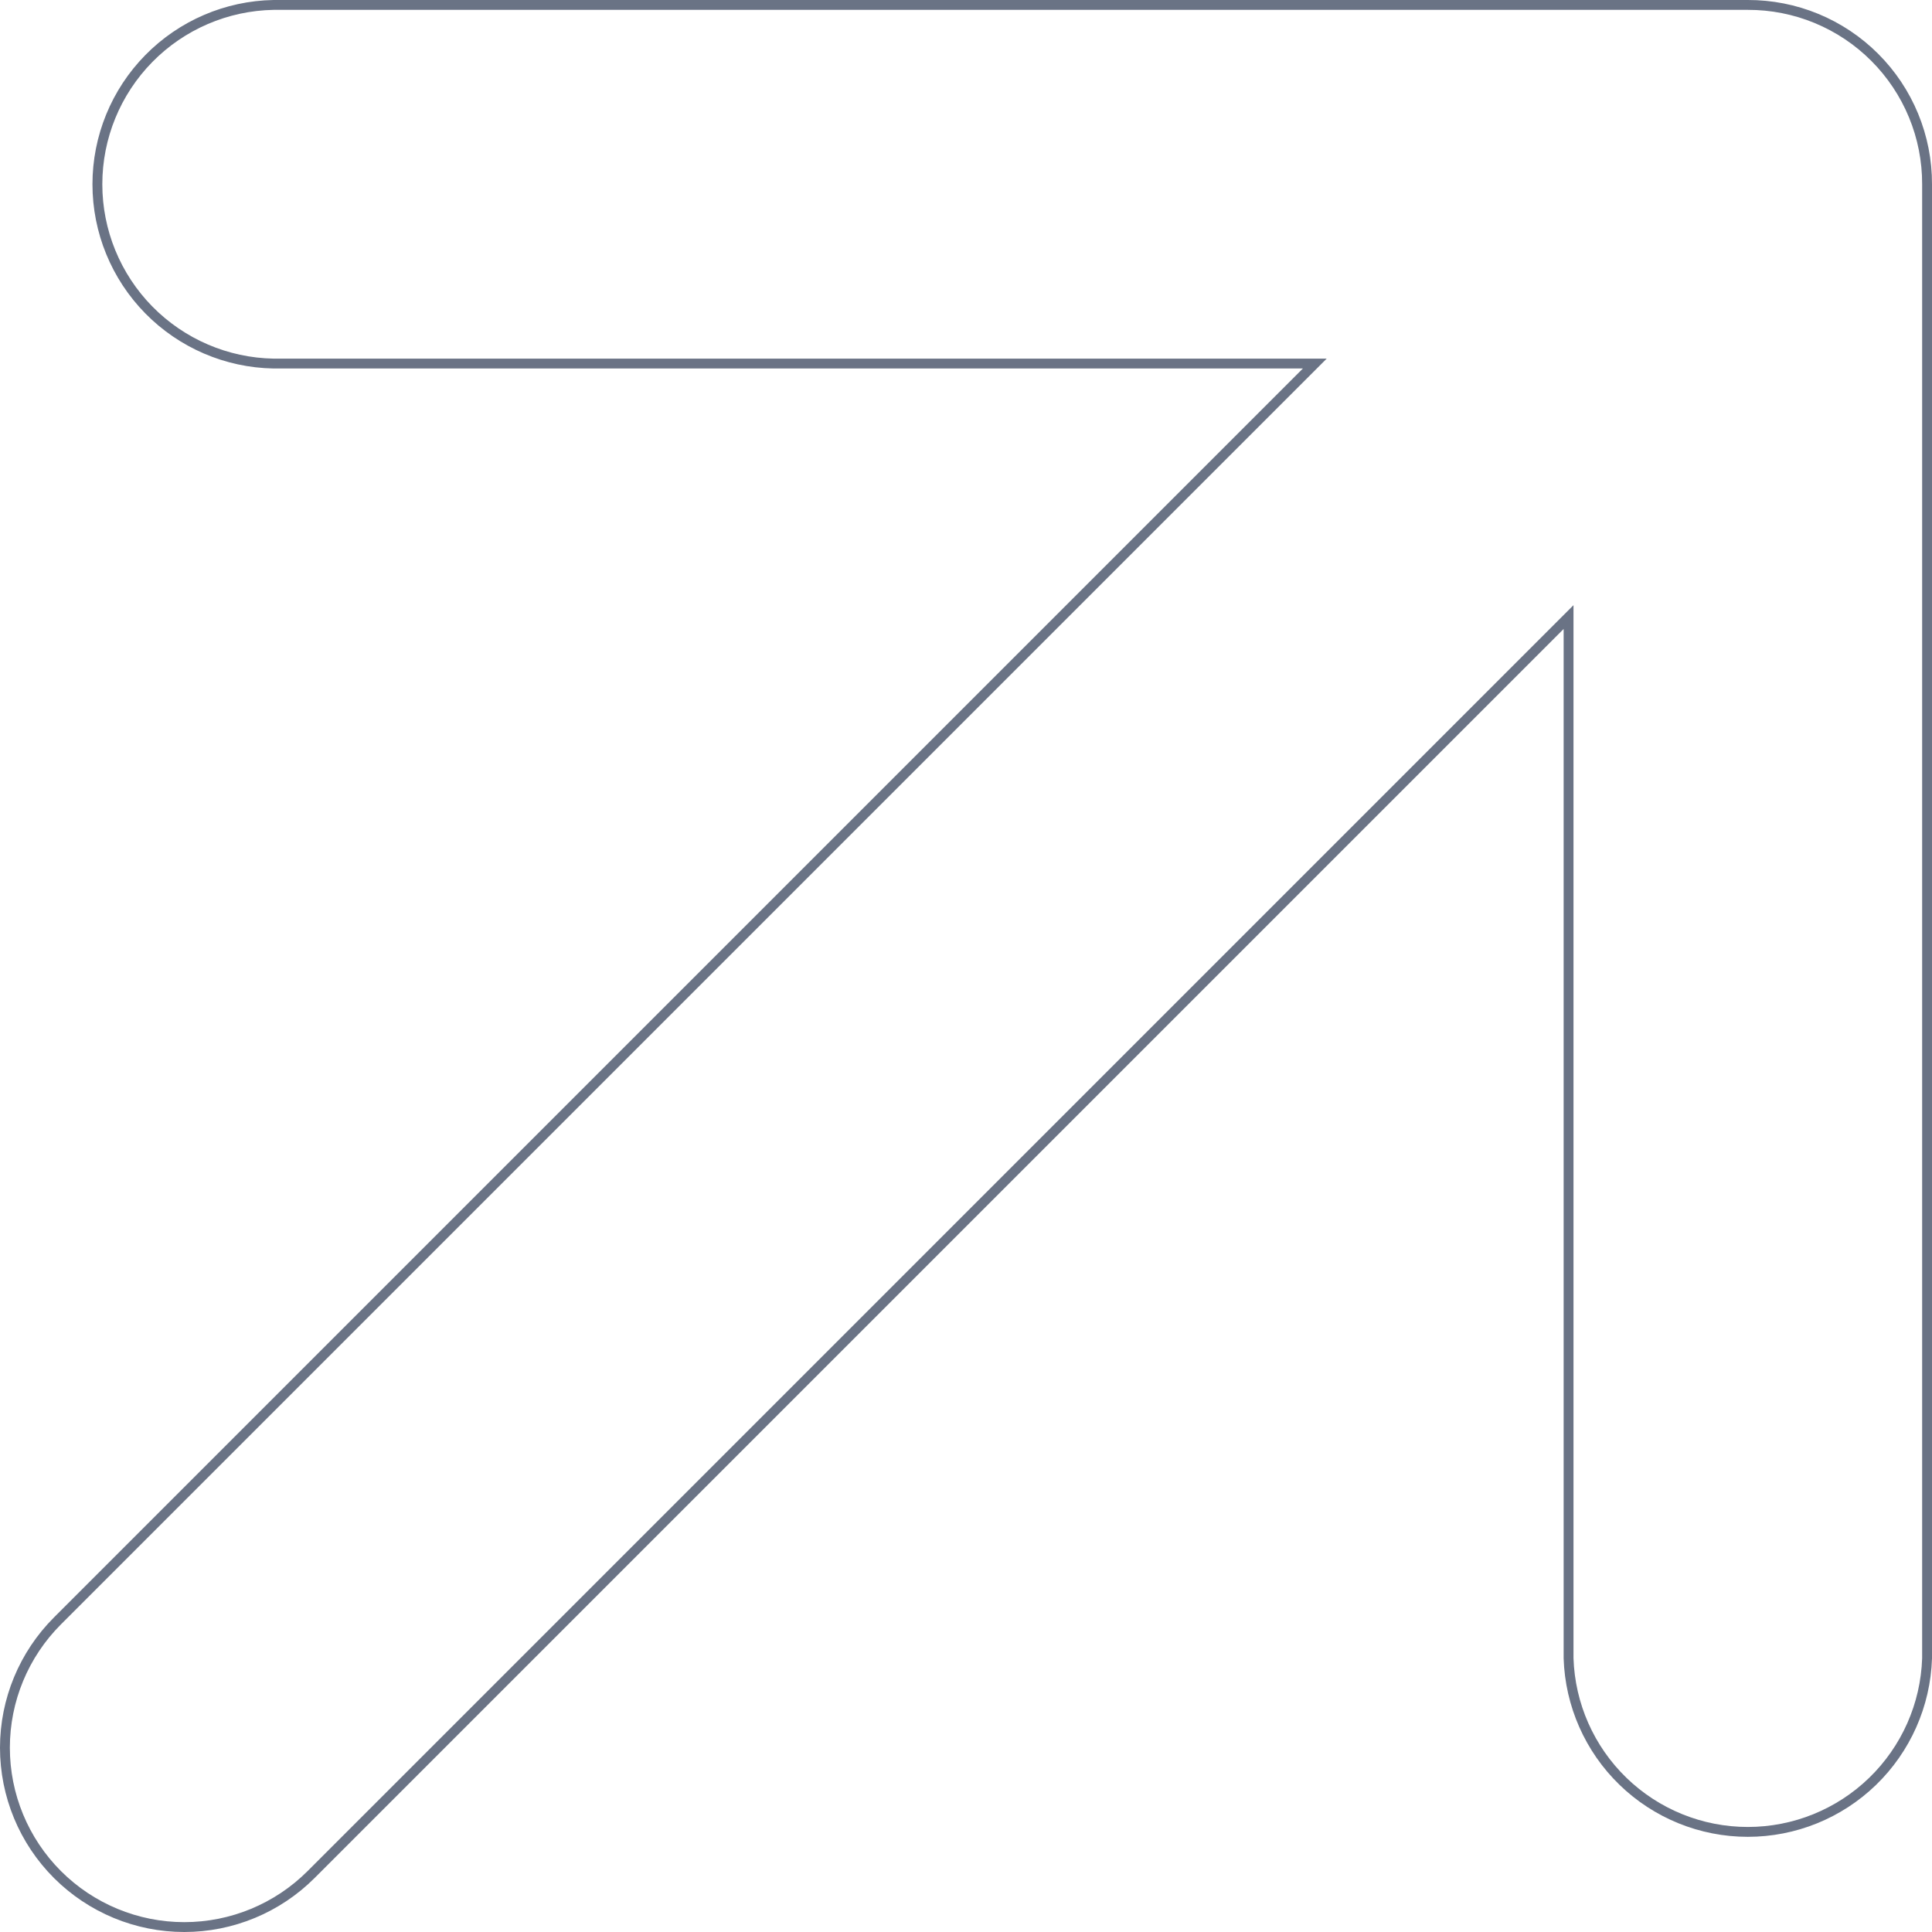 <?xml version="1.0" encoding="UTF-8"?> <svg xmlns="http://www.w3.org/2000/svg" width="196" height="196" viewBox="0 0 196 196" fill="none"> <g clip-path="url(#clip0_8_104)"> <path d="M132.532 37.737L133.386 36.883H132.179L27.754 36.883C22.985 36.799 18.441 34.846 15.098 31.445C11.754 28.042 9.88 23.462 9.88 18.692C9.88 13.921 11.754 9.341 15.098 5.939C18.441 2.537 22.985 0.584 27.754 0.5L177.308 0.5L177.31 0.5C179.7 0.493 182.069 0.959 184.279 1.871C186.489 2.783 188.497 4.122 190.187 5.813C191.878 7.503 193.218 9.511 194.129 11.721C195.041 13.931 195.507 16.299 195.5 18.69V18.692V168.243C195.346 172.963 193.363 177.438 189.97 180.723C186.575 184.01 182.034 185.846 177.309 185.845C172.583 185.843 168.044 184.003 164.651 180.714C161.26 177.427 159.28 172.95 159.13 168.229V63.808V62.601L158.276 63.454L31.56 190.171C28.148 193.583 23.52 195.5 18.694 195.5C13.869 195.5 9.241 193.583 5.829 190.171C2.417 186.759 0.5 182.131 0.5 177.306C0.5 172.48 2.417 167.852 5.829 164.44L132.532 37.737Z" stroke="#6A7385"></path> </g> <defs> <clipPath id="clip0_8_104"> <rect width="196" height="196" fill="white"></rect> </clipPath> </defs> </svg> 
